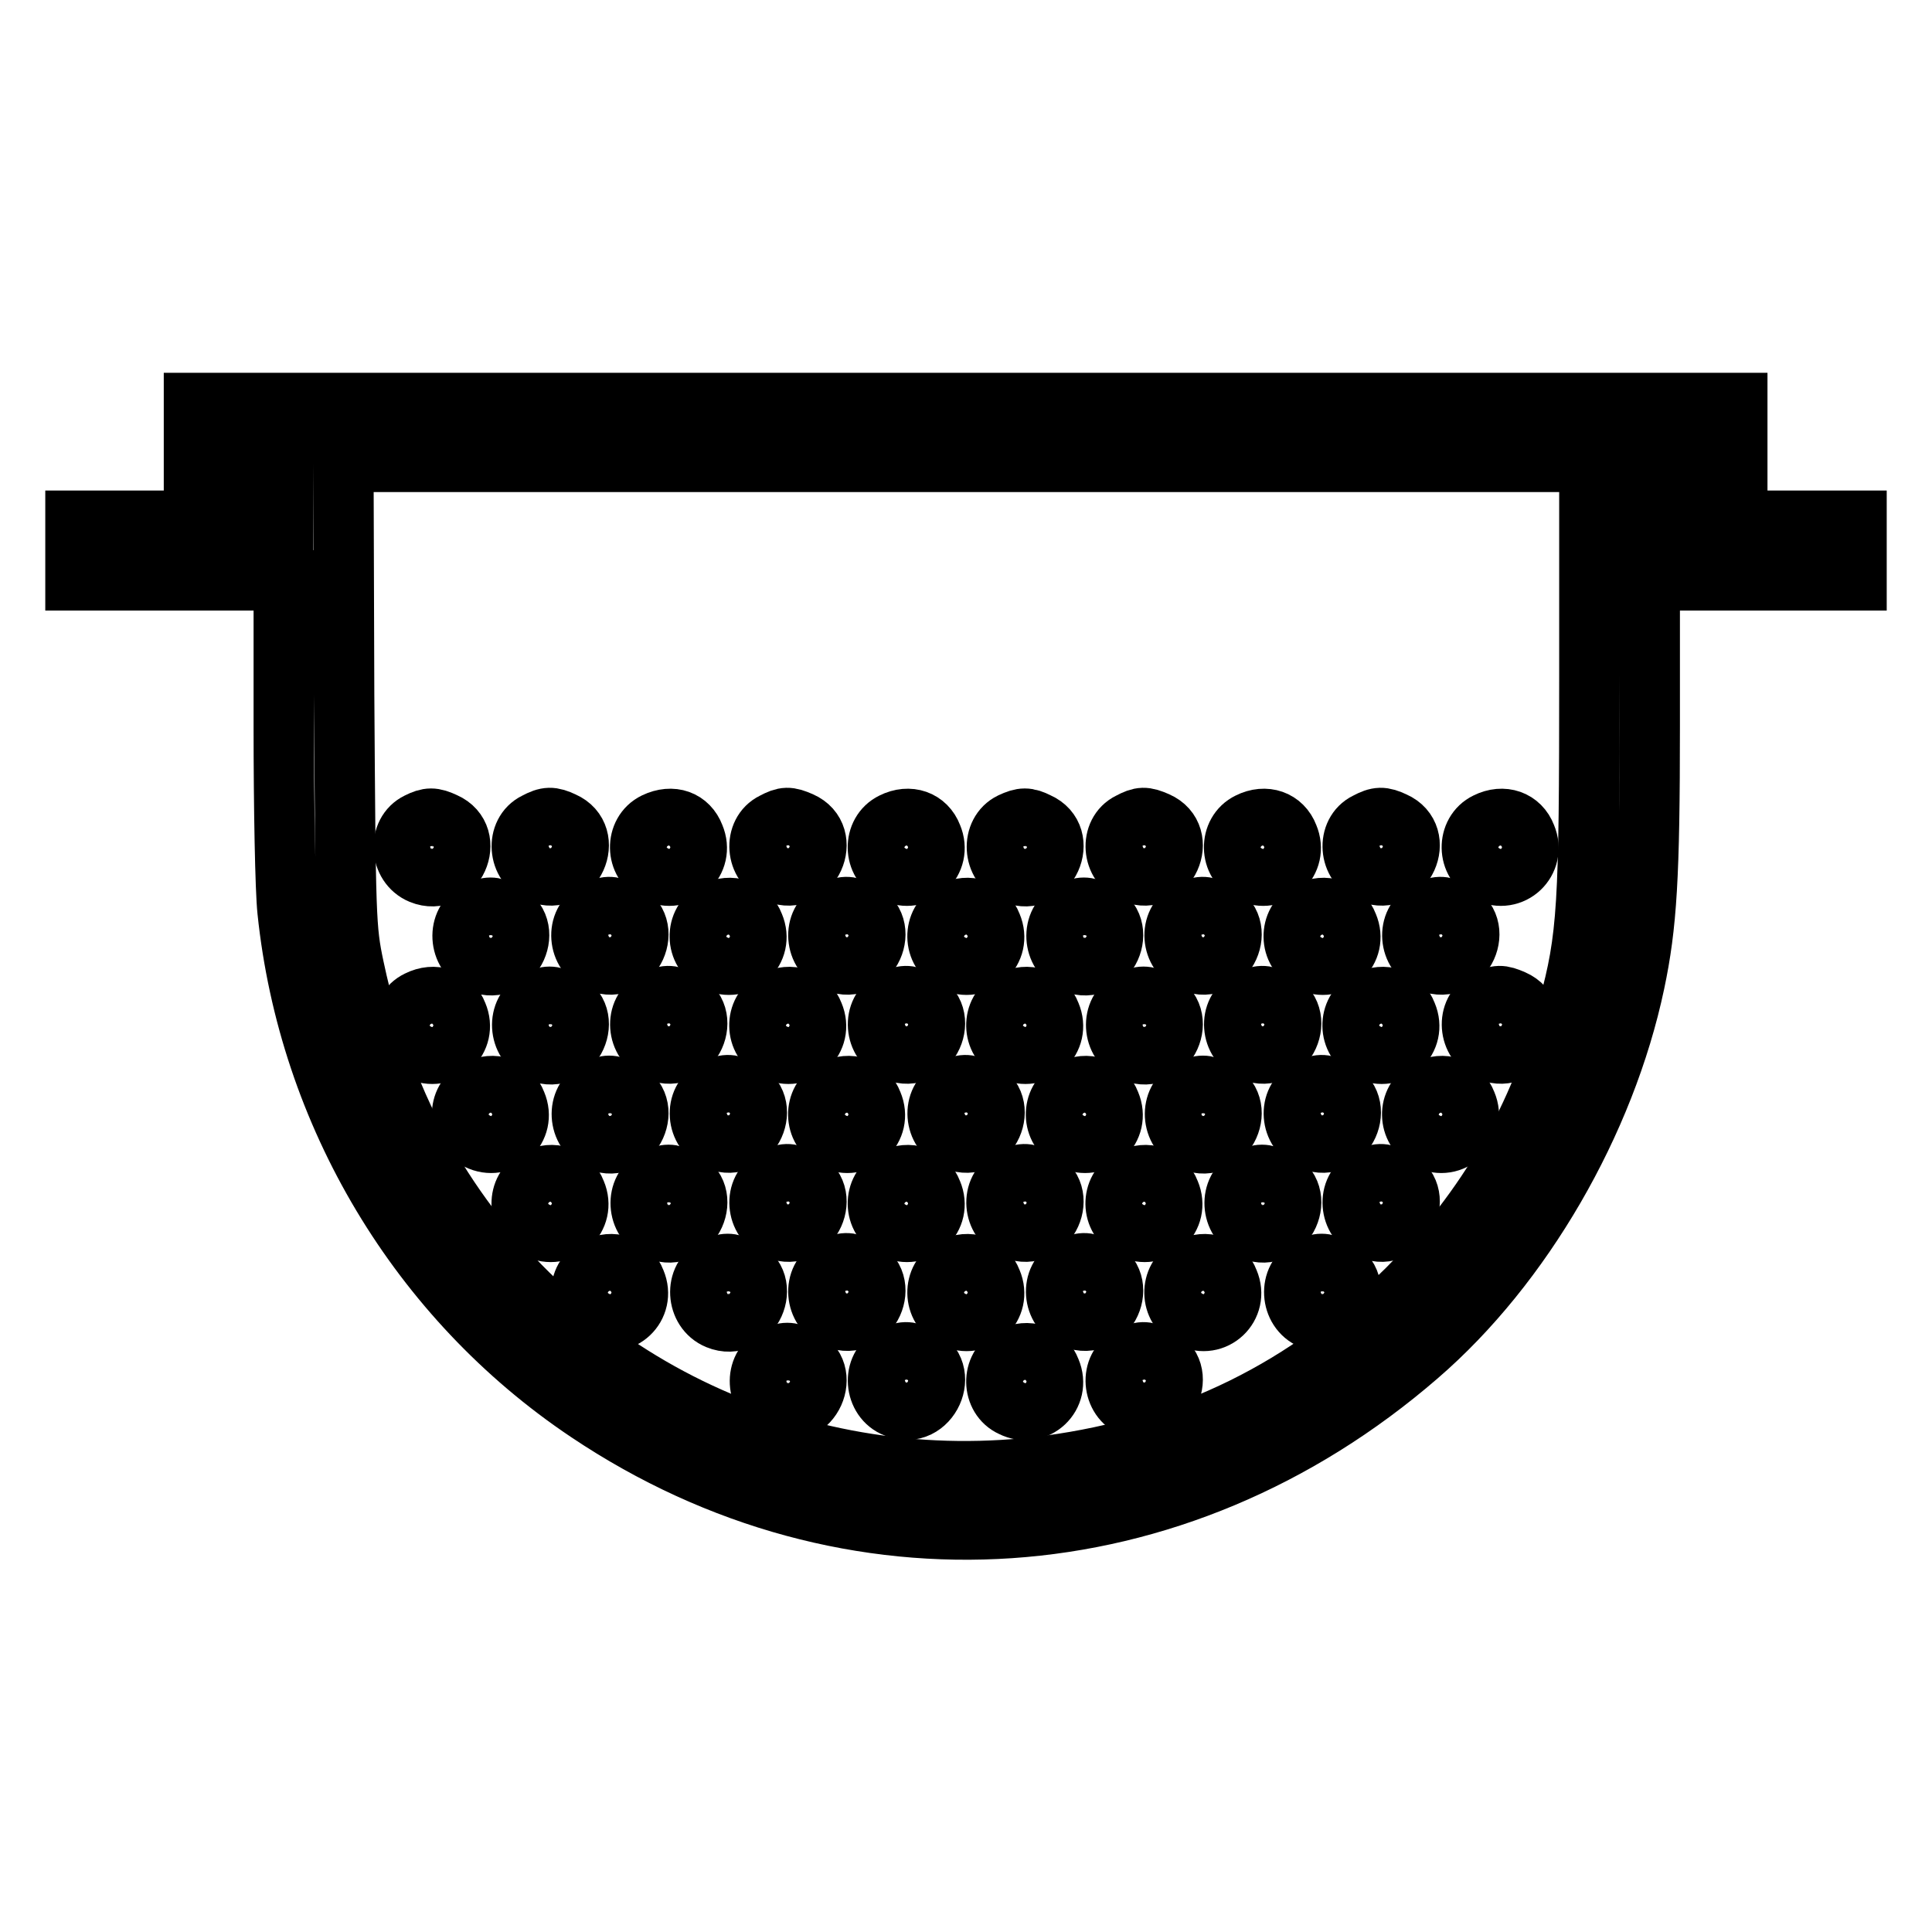 <?xml version="1.0" encoding="utf-8"?>
<!-- Svg Vector Icons : http://www.onlinewebfonts.com/icon -->
<!DOCTYPE svg PUBLIC "-//W3C//DTD SVG 1.1//EN" "http://www.w3.org/Graphics/SVG/1.1/DTD/svg11.dtd">
<svg version="1.1" xmlns="http://www.w3.org/2000/svg" xmlns:xlink="http://www.w3.org/1999/xlink" x="0px" y="0px" viewBox="0 0 256 256" enable-background="new 0 0 256 256" xml:space="preserve">
<g><g><g><path stroke-width="8" fill-opacity="0" stroke="#000000"  d="M25.7,57.2v3.9h5.9h5.9v3.9V69H23.8H10V73v3.9h13.8h13.8v19.4c0,10.7,0.2,21.6,0.5,24.4c2.8,26.9,17.4,51.4,39.8,66.4c34.6,23.2,77.9,20.3,110-7.5c13.8-11.9,24.8-30.9,28.7-49.4c1.6-7.6,2-14,2-34V76.9h13.8H246V73V69h-13.8h-13.8v-3.9v-3.9h5.9h5.9v-3.9v-3.9H128H25.7V57.2z M210.6,89.4c0,30.6-0.2,34.8-2.8,44.3c-3.7,14.3-10.7,26.4-21.3,37.1c-13.3,13.2-28.9,20.9-47.5,23.4c-32.5,4.3-64.1-10.4-81.1-37.9c-5.2-8.3-8.8-17.7-11-28.1c-1.1-5.2-1.1-6.4-1.3-36.2l-0.1-30.8H128h82.6V89.4z"/><path stroke-width="8" fill-opacity="0" stroke="#000000"  d="M55.4,109c-2.7,1.3-2.5,5.6,0.4,6.8c4.4,1.8,7.4-4.9,3.1-6.8C57.4,108.3,56.8,108.3,55.4,109z"/><path stroke-width="8" fill-opacity="0" stroke="#000000"  d="M71,109c-2.7,1.3-2.4,5.6,0.5,6.7c4.4,1.8,7.4-4.9,3.1-6.8C73.1,108.2,72.5,108.2,71,109z"/><path stroke-width="8" fill-opacity="0" stroke="#000000"  d="M86.8,109c-2.7,1.3-2.6,5.4,0.1,6.6c3.2,1.6,6.5-1.5,5.1-4.8C91.2,108.7,89.1,107.9,86.8,109z"/><path stroke-width="8" fill-opacity="0" stroke="#000000"  d="M102.5,109c-2.7,1.3-2.4,5.6,0.5,6.7c4.4,1.8,7.4-4.9,3.1-6.8C104.5,108.2,104,108.2,102.5,109z"/><path stroke-width="8" fill-opacity="0" stroke="#000000"  d="M118.3,109c-2.7,1.3-2.6,5.4,0.1,6.6c3.2,1.6,6.5-1.5,5.1-4.8C122.7,108.7,120.5,107.9,118.3,109z"/><path stroke-width="8" fill-opacity="0" stroke="#000000"  d="M134,109c-2.7,1.3-2.5,5.6,0.4,6.8c4.4,1.8,7.4-4.9,3.1-6.8C136.1,108.3,135.5,108.3,134,109z"/><path stroke-width="8" fill-opacity="0" stroke="#000000"  d="M149.7,109c-2.7,1.3-2.4,5.6,0.5,6.7c4.4,1.8,7.4-4.9,3.1-6.8C151.7,108.2,151.2,108.2,149.7,109z"/><path stroke-width="8" fill-opacity="0" stroke="#000000"  d="M165.5,109c-2.7,1.3-2.6,5.4,0.1,6.6c3.2,1.6,6.5-1.5,5.1-4.8C169.9,108.7,167.7,107.9,165.5,109z"/><path stroke-width="8" fill-opacity="0" stroke="#000000"  d="M181.1,109c-2.7,1.3-2.4,5.6,0.5,6.7c4.4,1.8,7.4-4.9,3.1-6.8C183.2,108.2,182.6,108.2,181.1,109z"/><path stroke-width="8" fill-opacity="0" stroke="#000000"  d="M197,109c-2.7,1.3-2.6,5.4,0.1,6.6c3.2,1.6,6.5-1.5,5.1-4.8C201.4,108.7,199.2,107.9,197,109z"/><path stroke-width="8" fill-opacity="0" stroke="#000000"  d="M63.2,120.8c-2.7,1.3-2.5,5.6,0.4,6.8c4.4,1.8,7.4-4.9,3.1-6.8C65.3,120.1,64.7,120.1,63.2,120.8z"/><path stroke-width="8" fill-opacity="0" stroke="#000000"  d="M78.9,120.8c-2.7,1.3-2.4,5.6,0.5,6.7c4.4,1.8,7.4-4.9,3.1-6.8C80.9,120,80.4,120,78.9,120.8z"/><path stroke-width="8" fill-opacity="0" stroke="#000000"  d="M94.7,120.8c-2.7,1.3-2.6,5.4,0.1,6.6c3.2,1.6,6.5-1.5,5.1-4.8C99.1,120.5,96.9,119.7,94.7,120.8z"/><path stroke-width="8" fill-opacity="0" stroke="#000000"  d="M110.3,120.8c-2.7,1.3-2.4,5.6,0.5,6.7c4.4,1.8,7.4-4.9,3.1-6.8C112.4,120,111.8,120,110.3,120.8z"/><path stroke-width="8" fill-opacity="0" stroke="#000000"  d="M126.2,120.8c-2.7,1.3-2.6,5.4,0.1,6.6c3.2,1.6,6.5-1.5,5.1-4.8C130.6,120.5,128.4,119.7,126.2,120.8z"/><path stroke-width="8" fill-opacity="0" stroke="#000000"  d="M141.9,120.8c-2.7,1.3-2.5,5.6,0.4,6.8c4.4,1.8,7.4-4.9,3.1-6.8C143.9,120.1,143.3,120.1,141.9,120.8z"/><path stroke-width="8" fill-opacity="0" stroke="#000000"  d="M157.5,120.8c-2.7,1.3-2.4,5.6,0.5,6.7c4.4,1.8,7.4-4.9,3.1-6.8C159.6,120,159,120,157.5,120.8z"/><path stroke-width="8" fill-opacity="0" stroke="#000000"  d="M173.4,120.8c-2.7,1.3-2.6,5.4,0.1,6.6c3.2,1.6,6.5-1.5,5.1-4.8C177.8,120.5,175.6,119.7,173.4,120.8z"/><path stroke-width="8" fill-opacity="0" stroke="#000000"  d="M189,120.8c-2.7,1.3-2.4,5.6,0.5,6.7c4.4,1.8,7.4-4.9,3.1-6.8C191.1,120,190.5,120,189,120.8z"/><path stroke-width="8" fill-opacity="0" stroke="#000000"  d="M55.4,132.6c-2.7,1.3-2.6,5.4,0.1,6.6c3.2,1.6,6.5-1.5,5.1-4.8C59.8,132.3,57.6,131.5,55.4,132.6z"/><path stroke-width="8" fill-opacity="0" stroke="#000000"  d="M71.1,132.6c-2.7,1.3-2.5,5.6,0.4,6.8c4.4,1.8,7.4-4.9,3.1-6.8C73.1,131.9,72.5,131.9,71.1,132.6z"/><path stroke-width="8" fill-opacity="0" stroke="#000000"  d="M86.7,132.6c-2.7,1.3-2.4,5.6,0.5,6.7c4.4,1.8,7.4-4.9,3.1-6.8C88.8,131.8,88.2,131.8,86.7,132.6z"/><path stroke-width="8" fill-opacity="0" stroke="#000000"  d="M102.6,132.6c-2.7,1.3-2.6,5.4,0.1,6.6c3.2,1.6,6.5-1.5,5.1-4.8C107,132.3,104.8,131.5,102.6,132.6z"/><path stroke-width="8" fill-opacity="0" stroke="#000000"  d="M118.2,132.6c-2.7,1.3-2.4,5.6,0.5,6.7c4.4,1.8,7.4-4.9,3.1-6.8C120.3,131.8,119.7,131.8,118.2,132.6z"/><path stroke-width="8" fill-opacity="0" stroke="#000000"  d="M134,132.6c-2.7,1.3-2.6,5.4,0.1,6.6c3.2,1.6,6.5-1.5,5.1-4.8C138.4,132.3,136.3,131.5,134,132.6z"/><path stroke-width="8" fill-opacity="0" stroke="#000000"  d="M149.8,132.6c-2.7,1.3-2.5,5.6,0.4,6.8c4.4,1.8,7.4-4.9,3.1-6.8C151.8,131.9,151.2,131.9,149.8,132.6z"/><path stroke-width="8" fill-opacity="0" stroke="#000000"  d="M165.4,132.6c-2.7,1.3-2.4,5.6,0.5,6.7c4.4,1.8,7.4-4.9,3.1-6.8C167.5,131.8,166.9,131.8,165.4,132.6z"/><path stroke-width="8" fill-opacity="0" stroke="#000000"  d="M181.2,132.6c-2.7,1.3-2.6,5.4,0.1,6.6c3.2,1.6,6.5-1.5,5.1-4.8C185.6,132.3,183.5,131.5,181.2,132.6z"/><path stroke-width="8" fill-opacity="0" stroke="#000000"  d="M196.9,132.6c-2.7,1.3-2.4,5.6,0.5,6.7c4.4,1.8,7.4-4.9,3.1-6.8C198.9,131.8,198.4,131.8,196.9,132.6z"/><path stroke-width="8" fill-opacity="0" stroke="#000000"  d="M63.2,144.4c-2.7,1.3-2.6,5.4,0.1,6.6c3.2,1.6,6.5-1.5,5.1-4.8C67.6,144.1,65.5,143.3,63.2,144.4z"/><path stroke-width="8" fill-opacity="0" stroke="#000000"  d="M79,144.4c-2.7,1.3-2.5,5.6,0.4,6.8c4.4,1.8,7.4-4.9,3.1-6.8C81,143.7,80.4,143.7,79,144.4z"/><path stroke-width="8" fill-opacity="0" stroke="#000000"  d="M94.6,144.4c-2.7,1.3-2.4,5.6,0.5,6.7c4.4,1.8,7.4-4.9,3.1-6.8C96.7,143.6,96.1,143.6,94.6,144.4z"/><path stroke-width="8" fill-opacity="0" stroke="#000000"  d="M110.4,144.4c-2.7,1.3-2.6,5.4,0.1,6.6c3.2,1.6,6.5-1.5,5.1-4.8C114.8,144.1,112.7,143.3,110.4,144.4z"/><path stroke-width="8" fill-opacity="0" stroke="#000000"  d="M126.1,144.4c-2.7,1.3-2.4,5.6,0.5,6.7c4.4,1.8,7.4-4.9,3.1-6.8C128.1,143.6,127.6,143.6,126.1,144.4z"/><path stroke-width="8" fill-opacity="0" stroke="#000000"  d="M141.9,144.4c-2.7,1.3-2.6,5.4,0.1,6.6c3.2,1.6,6.5-1.5,5.1-4.8C146.3,144.1,144.1,143.3,141.9,144.4z"/><path stroke-width="8" fill-opacity="0" stroke="#000000"  d="M157.6,144.4c-2.7,1.3-2.5,5.6,0.4,6.8c4.4,1.8,7.4-4.9,3.1-6.8C159.7,143.7,159.1,143.7,157.6,144.4z"/><path stroke-width="8" fill-opacity="0" stroke="#000000"  d="M173.3,144.4c-2.7,1.3-2.4,5.6,0.5,6.7c4.4,1.8,7.4-4.9,3.1-6.8C175.3,143.6,174.8,143.6,173.3,144.4z"/><path stroke-width="8" fill-opacity="0" stroke="#000000"  d="M189.1,144.4c-2.7,1.3-2.6,5.4,0.1,6.6c3.2,1.6,6.5-1.5,5.1-4.8C193.5,144.1,191.3,143.3,189.1,144.4z"/><path stroke-width="8" fill-opacity="0" stroke="#000000"  d="M71.1,156.2c-2.7,1.3-2.6,5.4,0.1,6.6c3.2,1.6,6.5-1.5,5.1-4.8C75.5,155.9,73.3,155.1,71.1,156.2z"/><path stroke-width="8" fill-opacity="0" stroke="#000000"  d="M86.8,156.2c-2.7,1.3-2.5,5.6,0.4,6.8c4.4,1.8,7.4-4.9,3.1-6.8C88.9,155.5,88.3,155.5,86.8,156.2z"/><path stroke-width="8" fill-opacity="0" stroke="#000000"  d="M102.5,156.2c-2.7,1.3-2.4,5.6,0.5,6.7c4.4,1.8,7.4-4.9,3.1-6.8C104.5,155.4,104,155.4,102.5,156.2z"/><path stroke-width="8" fill-opacity="0" stroke="#000000"  d="M118.3,156.2c-2.7,1.3-2.6,5.4,0.1,6.6c3.2,1.6,6.5-1.5,5.1-4.8C122.7,155.9,120.5,155.1,118.3,156.2z"/><path stroke-width="8" fill-opacity="0" stroke="#000000"  d="M133.9,156.2c-2.7,1.3-2.4,5.6,0.5,6.7c4.4,1.8,7.4-4.9,3.1-6.8C136,155.4,135.4,155.4,133.9,156.2z"/><path stroke-width="8" fill-opacity="0" stroke="#000000"  d="M149.8,156.2c-2.7,1.3-2.6,5.4,0.1,6.6c3.2,1.6,6.5-1.5,5.1-4.8C154.2,155.9,152,155.1,149.8,156.2z"/><path stroke-width="8" fill-opacity="0" stroke="#000000"  d="M165.5,156.2c-2.7,1.3-2.5,5.6,0.4,6.8c4.4,1.8,7.4-4.9,3.1-6.8C167.5,155.5,166.9,155.5,165.5,156.2z"/><path stroke-width="8" fill-opacity="0" stroke="#000000"  d="M181.1,156.2c-2.7,1.3-2.4,5.6,0.5,6.7c4.4,1.8,7.4-4.9,3.1-6.8C183.2,155.4,182.6,155.4,181.1,156.2z"/><path stroke-width="8" fill-opacity="0" stroke="#000000"  d="M79,168c-2.7,1.3-2.6,5.4,0.1,6.6c3.2,1.6,6.5-1.5,5.1-4.8C83.4,167.7,81.2,166.9,79,168z"/><path stroke-width="8" fill-opacity="0" stroke="#000000"  d="M94.7,168c-2.7,1.3-2.5,5.6,0.4,6.8c4.4,1.8,7.4-4.9,3.1-6.8C96.7,167.3,96.1,167.3,94.7,168z"/><path stroke-width="8" fill-opacity="0" stroke="#000000"  d="M110.3,168c-2.7,1.3-2.4,5.6,0.5,6.7c4.4,1.8,7.4-4.9,3.1-6.8C112.4,167.2,111.8,167.2,110.3,168z"/><path stroke-width="8" fill-opacity="0" stroke="#000000"  d="M126.2,168c-2.7,1.3-2.6,5.4,0.1,6.6c3.2,1.6,6.5-1.5,5.1-4.8C130.6,167.7,128.4,166.9,126.2,168z"/><path stroke-width="8" fill-opacity="0" stroke="#000000"  d="M141.8,168c-2.7,1.3-2.4,5.6,0.5,6.7c4.4,1.8,7.4-4.9,3.1-6.8C143.9,167.2,143.3,167.2,141.8,168z"/><path stroke-width="8" fill-opacity="0" stroke="#000000"  d="M157.6,168c-2.7,1.3-2.6,5.4,0.1,6.6c3.2,1.6,6.5-1.5,5.1-4.8C162,167.7,159.9,166.9,157.6,168z"/><path stroke-width="8" fill-opacity="0" stroke="#000000"  d="M173.4,168c-2.7,1.3-2.5,5.6,0.4,6.8c4.4,1.8,7.4-4.9,3.1-6.8C175.4,167.3,174.8,167.3,173.4,168z"/><path stroke-width="8" fill-opacity="0" stroke="#000000"  d="M102.6,179.8c-2.7,1.3-2.5,5.6,0.4,6.8c4.4,1.8,7.4-4.9,3.1-6.8C104.6,179.1,104,179.1,102.6,179.8z"/><path stroke-width="8" fill-opacity="0" stroke="#000000"  d="M118.2,179.8c-2.7,1.3-2.4,5.6,0.5,6.7c4.4,1.8,7.4-4.9,3.1-6.8C120.3,179,119.7,179,118.2,179.8z"/><path stroke-width="8" fill-opacity="0" stroke="#000000"  d="M134,179.8c-2.7,1.3-2.6,5.4,0.1,6.6c3.2,1.6,6.5-1.5,5.1-4.8C138.4,179.5,136.3,178.7,134,179.8z"/><path stroke-width="8" fill-opacity="0" stroke="#000000"  d="M149.7,179.8c-2.7,1.3-2.4,5.6,0.5,6.7c4.4,1.8,7.4-4.9,3.1-6.8C151.7,179,151.2,179,149.7,179.8z"/></g></g></g>
</svg>